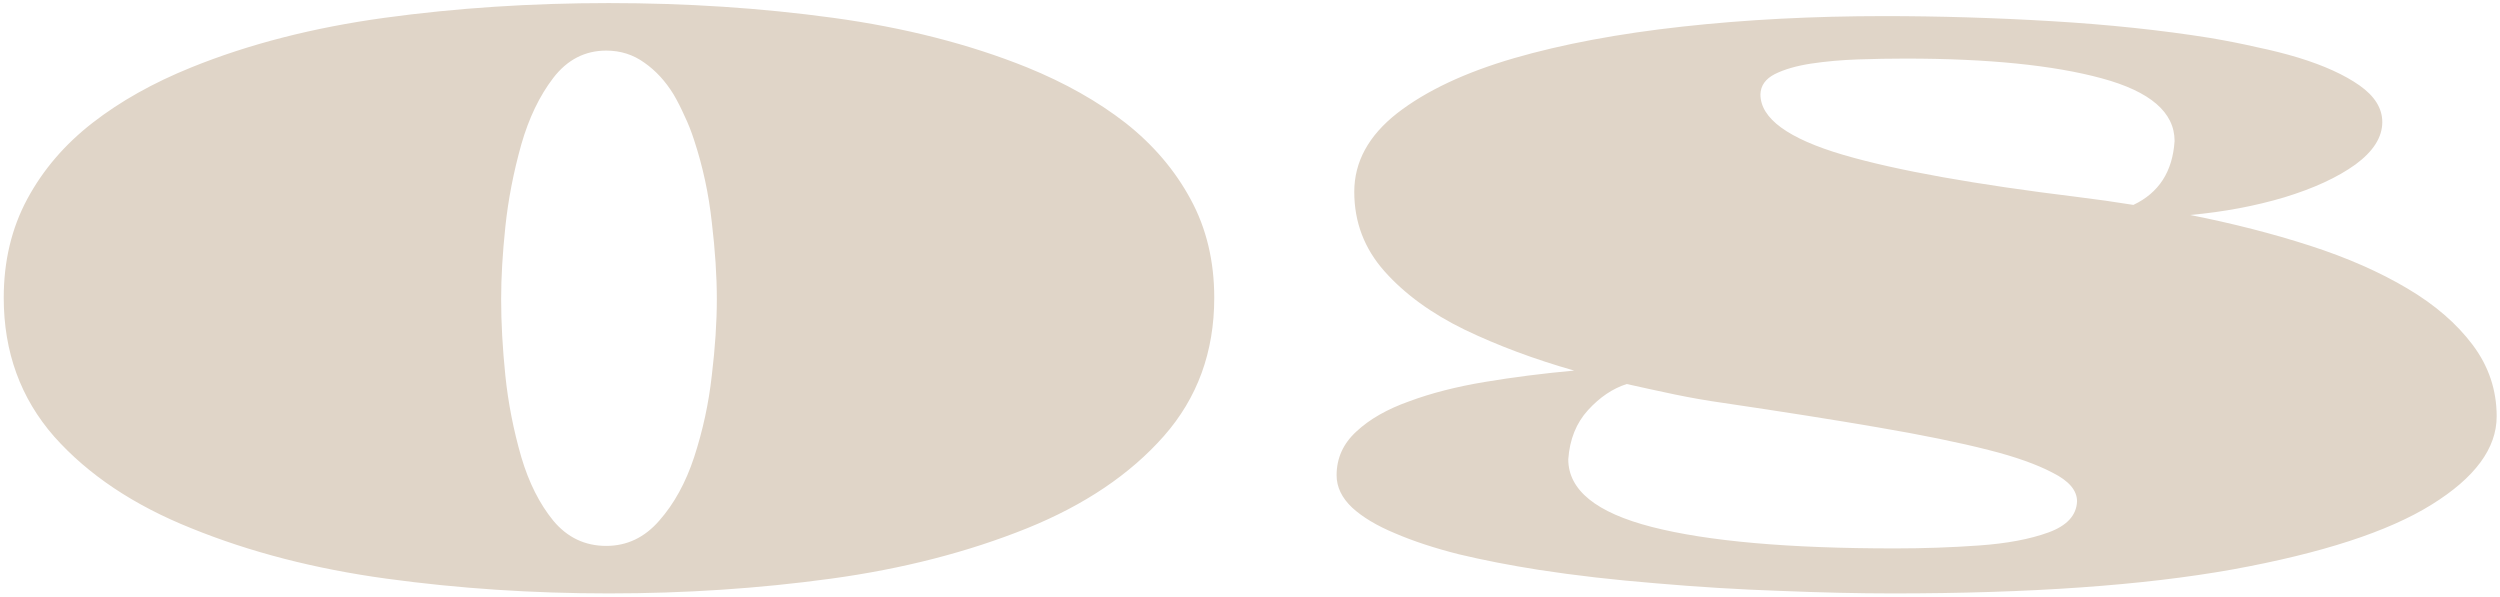 <svg width="180" height="43" viewBox="0 0 180 43" fill="none" xmlns="http://www.w3.org/2000/svg">
<path d="M43.832 42.726C38.342 42.726 33.014 42.372 27.848 41.666C22.681 40.96 17.989 39.749 13.771 38.033C9.633 36.378 6.343 34.178 3.901 31.434C1.479 28.669 0.269 25.338 0.269 21.443C0.269 18.799 0.834 16.428 1.964 14.329C3.094 12.23 4.658 10.404 6.656 8.85C8.654 7.296 11.026 5.964 13.771 4.854C17.908 3.178 22.55 1.988 27.696 1.281C32.863 0.575 38.242 0.222 43.832 0.222C49.422 0.222 54.801 0.575 59.968 1.281C65.134 1.988 69.796 3.178 73.954 4.854C76.679 5.964 79.04 7.296 81.038 8.85C83.036 10.424 84.6 12.26 85.731 14.359C86.861 16.438 87.426 18.799 87.426 21.443C87.426 25.338 86.215 28.659 83.793 31.403C81.371 34.148 78.091 36.358 73.954 38.033C69.696 39.749 64.983 40.96 59.816 41.666C54.65 42.372 49.322 42.726 43.832 42.726ZM43.65 39.305C45.144 39.305 46.415 38.699 47.465 37.488C48.535 36.277 49.372 34.754 49.977 32.917C50.603 31 51.027 29.042 51.249 27.044C51.491 25.026 51.612 23.189 51.612 21.534C51.612 19.879 51.491 18.033 51.249 15.994C51.027 13.956 50.603 11.988 49.977 10.091C49.776 9.465 49.544 8.88 49.281 8.335C49.039 7.79 48.777 7.275 48.494 6.791C47.909 5.842 47.213 5.086 46.405 4.521C45.598 3.935 44.68 3.643 43.65 3.643C42.117 3.643 40.845 4.298 39.836 5.61C38.847 6.902 38.08 8.496 37.535 10.394C36.97 12.412 36.587 14.39 36.385 16.327C36.183 18.244 36.082 19.98 36.082 21.534C36.082 23.23 36.183 25.066 36.385 27.044C36.587 29.002 36.97 30.959 37.535 32.917C38.08 34.754 38.847 36.277 39.836 37.488C40.845 38.699 42.117 39.305 43.65 39.305ZM136.257 42.726C133.815 42.726 131.12 42.665 128.174 42.544C125.227 42.443 122.25 42.261 119.243 41.999C116.236 41.757 113.421 41.434 110.797 41.03C108.738 40.707 106.821 40.334 105.045 39.91C103.289 39.466 101.755 38.962 100.443 38.397C99.132 37.852 98.102 37.236 97.356 36.55C96.609 35.843 96.235 35.066 96.235 34.219C96.235 32.988 96.71 31.938 97.658 31.07C98.607 30.182 99.878 29.456 101.473 28.891C103.047 28.305 104.863 27.841 106.922 27.498C108.98 27.155 111.12 26.883 113.34 26.681C110.494 25.873 107.87 24.895 105.469 23.744C103.067 22.574 101.14 21.171 99.686 19.536C98.233 17.901 97.507 15.994 97.507 13.815C97.507 11.655 98.536 9.768 100.595 8.153C102.674 6.539 105.479 5.217 109.011 4.188C112.502 3.178 116.539 2.422 121.12 1.917C125.701 1.412 130.545 1.16 135.651 1.16C139.607 1.16 143.623 1.281 147.7 1.523C151.797 1.766 155.612 2.169 159.144 2.734C160.334 2.936 161.454 3.158 162.504 3.4C163.574 3.622 164.573 3.875 165.501 4.157C167.338 4.722 168.801 5.388 169.891 6.155C170.98 6.922 171.525 7.8 171.525 8.789C171.525 9.879 170.88 10.898 169.588 11.847C168.296 12.775 166.591 13.562 164.472 14.208C162.373 14.834 160.112 15.258 157.69 15.479C160.758 16.085 163.634 16.822 166.318 17.689C169.003 18.557 171.344 19.587 173.342 20.777C175.32 21.948 176.884 23.3 178.034 24.834C179.185 26.368 179.76 28.083 179.76 29.98C179.76 32.281 178.196 34.4 175.067 36.338C171.959 38.275 167.186 39.829 160.748 41C154.33 42.15 146.166 42.726 136.257 42.726ZM153.604 14.753C155.44 13.885 156.429 12.351 156.57 10.151C156.57 8.093 154.825 6.589 151.333 5.641C147.841 4.692 143.129 4.218 137.195 4.218C136.126 4.218 134.985 4.238 133.774 4.278C132.584 4.319 131.453 4.42 130.384 4.581C129.334 4.743 128.466 4.995 127.78 5.338C127.114 5.681 126.771 6.165 126.751 6.791C126.751 8.527 128.739 9.98 132.715 11.15C134.652 11.716 137.034 12.25 139.859 12.755C142.685 13.259 145.914 13.734 149.547 14.178L151.605 14.45L153.604 14.753ZM136.438 39.486C138.497 39.486 140.515 39.416 142.493 39.274C144.491 39.133 146.156 38.82 147.488 38.336C148.82 37.852 149.507 37.105 149.547 36.096C149.547 35.309 148.962 34.622 147.791 34.037C146.641 33.432 145.107 32.887 143.189 32.402C141.05 31.857 138.386 31.312 135.197 30.768C132.029 30.223 128.325 29.637 124.087 29.012C122.937 28.85 121.776 28.648 120.605 28.406C119.455 28.164 118.295 27.912 117.124 27.649C116.115 27.972 115.187 28.598 114.339 29.526C113.491 30.455 113.017 31.635 112.916 33.068C112.916 35.288 114.924 36.913 118.94 37.942C122.957 38.972 128.789 39.486 136.438 39.486Z" fill="#E0D5C8"/>
</svg>
